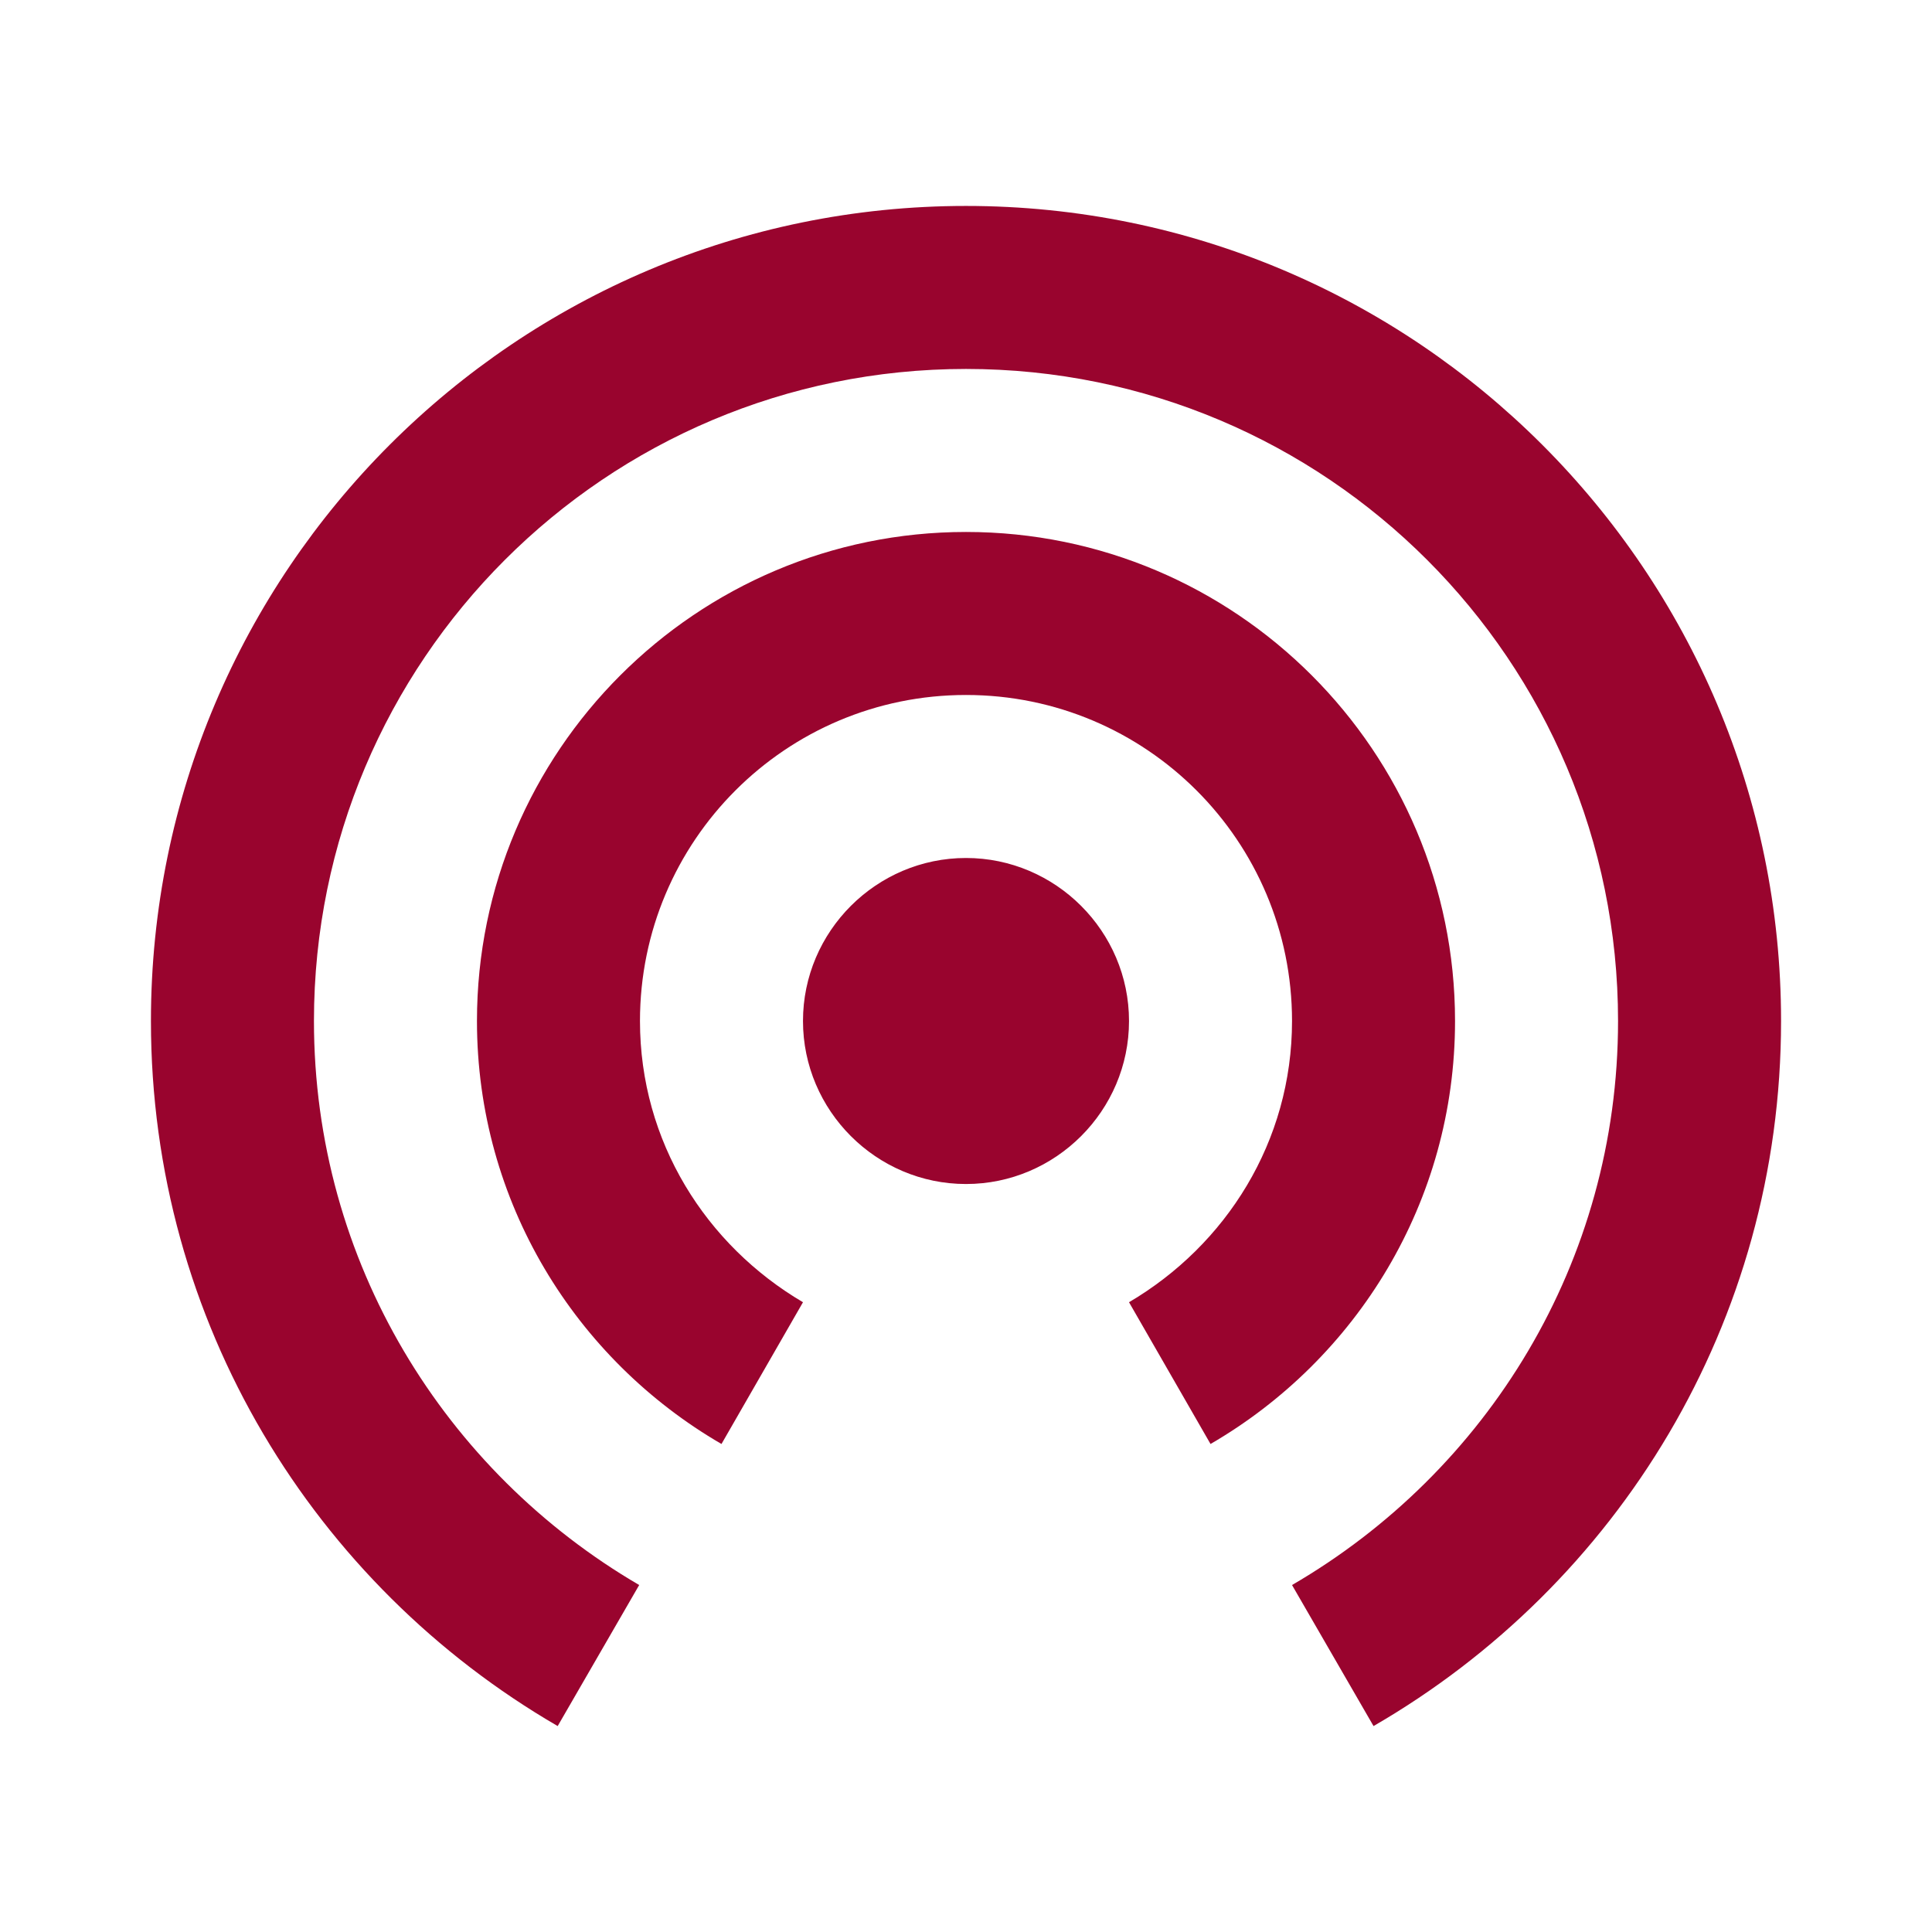 <?xml version="1.0" encoding="utf-8"?>
<!DOCTYPE svg PUBLIC "-//W3C//DTD SVG 1.1//EN" "http://www.w3.org/Graphics/SVG/1.1/DTD/svg11.dtd">
<svg xmlns="http://www.w3.org/2000/svg" xmlns:xlink="http://www.w3.org/1999/xlink" version="1.1" baseProfile="full" width="64" height="64" viewBox="0 0 64.00 64.00" enable-background="new 0 0 64.00 64.00" xml:space="preserve">
	<path fill="#99042e" d="M 32,28.422C 29.03,28.422 26.6,30.852 26.6,33.822C 26.6,36.791 29.03,39.222 32,39.222C 34.969,39.222 37.4,36.791 37.4,33.822C 37.4,30.852 34.969,28.422 32,28.422 Z M 48.2,33.822C 48.2,24.885 40.938,17.622 32,17.622C 23.063,17.622 15.8,24.885 15.8,33.822C 15.8,39.815 19.067,45.028 23.9,47.834L 26.6,43.138C 23.387,41.247 21.2,37.819 21.2,33.822C 21.2,27.855 26.033,23.022 32,23.022C 37.967,23.022 42.8,27.855 42.8,33.822C 42.8,37.819 40.612,41.247 37.4,43.138L 40.1,47.834C 44.933,45.028 48.2,39.815 48.2,33.822 Z M 32,6.822C 17.096,6.822 5,18.918 5,33.822C 5,43.813 10.427,52.506 18.474,57.178L 21.174,52.506C 14.747,48.754 10.4,41.814 10.4,33.822C 10.4,21.888 20.066,12.222 32,12.222C 43.934,12.222 53.6,21.888 53.6,33.822C 53.6,41.814 49.255,48.754 42.8,52.506L 45.5,57.178C 53.574,52.506 59,43.813 59,33.822C 59,18.918 46.903,6.822 32,6.822 Z "/>
</svg>
